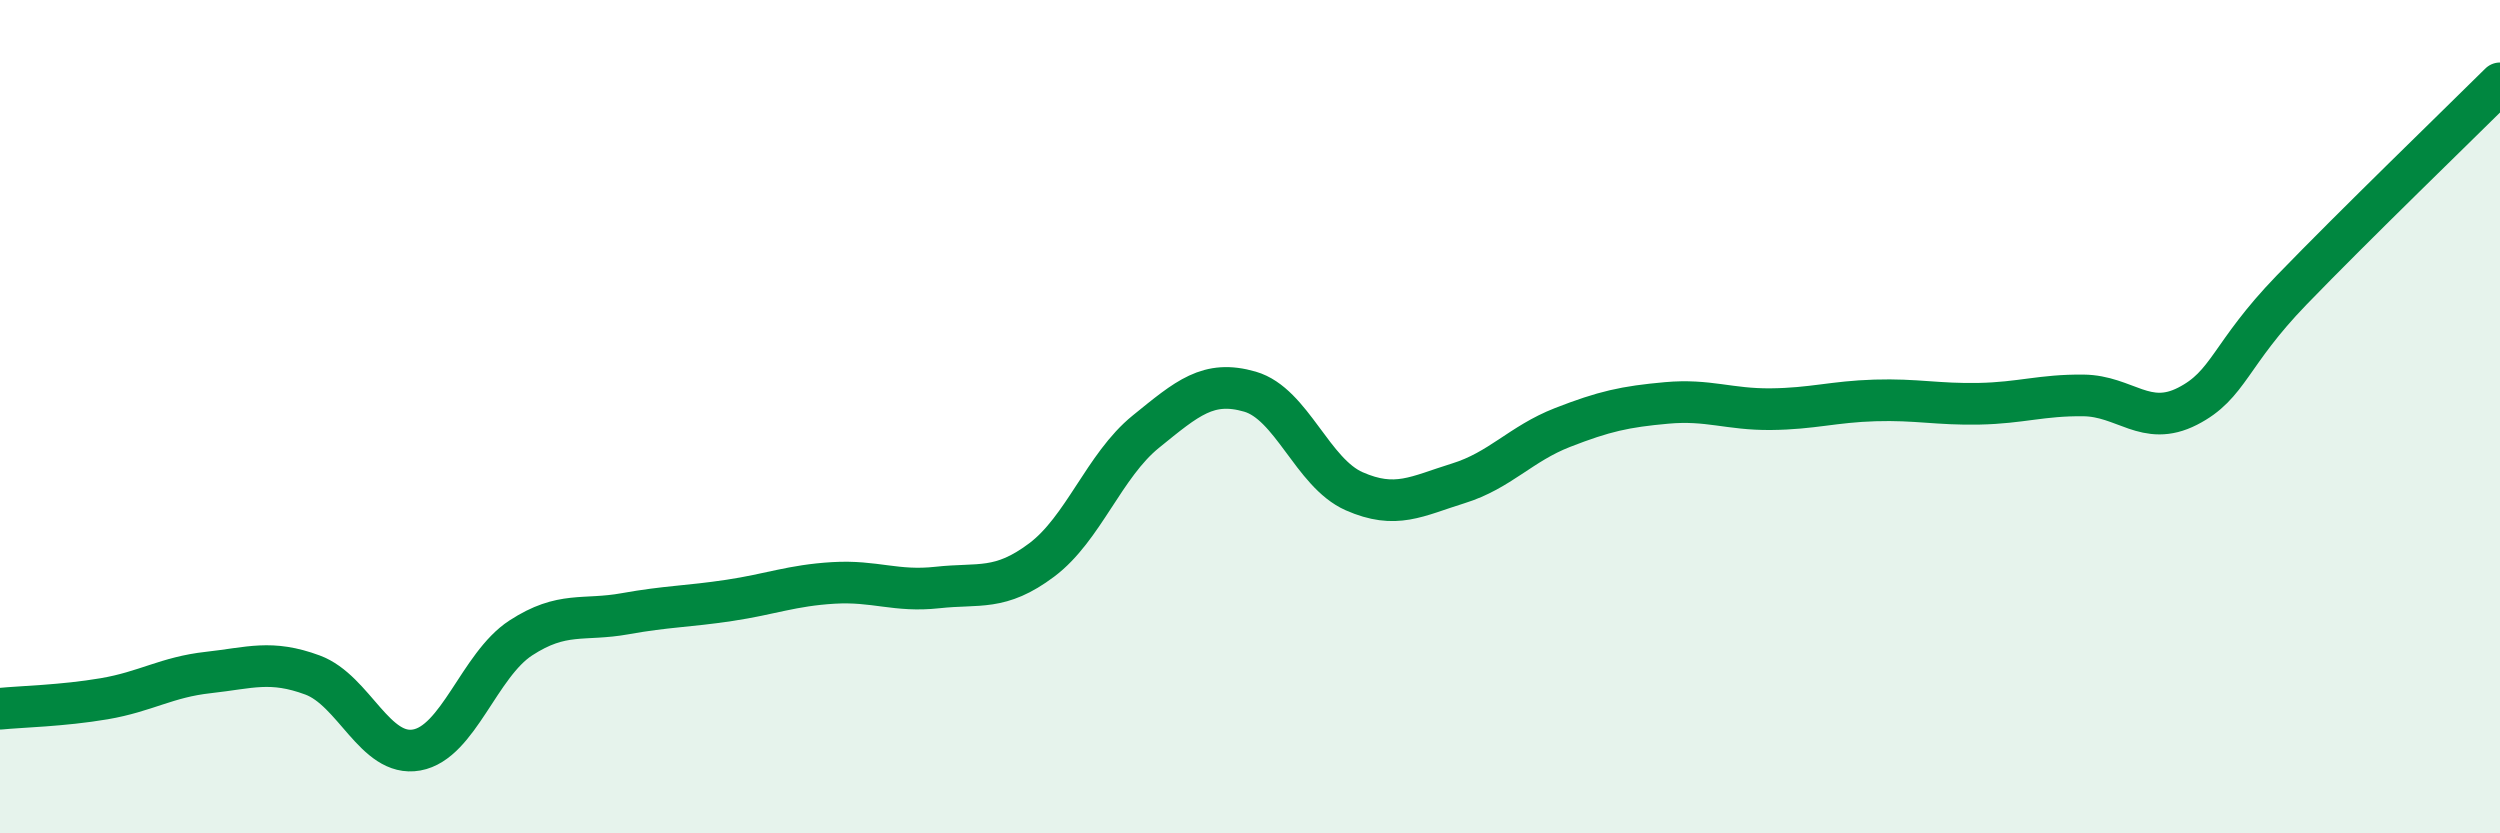 
    <svg width="60" height="20" viewBox="0 0 60 20" xmlns="http://www.w3.org/2000/svg">
      <path
        d="M 0,17.01 C 0.5,16.96 1.5,16.94 2.5,16.77 C 3.5,16.6 4,16.25 5,16.14 C 6,16.03 6.5,15.83 7.5,16.2 C 8.5,16.57 9,18.18 10,18 C 11,17.82 11.5,15.96 12.5,15.31 C 13.5,14.66 14,14.91 15,14.73 C 16,14.55 16.5,14.56 17.5,14.41 C 18.5,14.26 19,14.05 20,13.99 C 21,13.93 21.5,14.21 22.5,14.1 C 23.5,13.99 24,14.19 25,13.44 C 26,12.69 26.5,11.17 27.5,10.36 C 28.5,9.55 29,9.11 30,9.4 C 31,9.69 31.5,11.35 32.5,11.79 C 33.5,12.23 34,11.91 35,11.6 C 36,11.29 36.5,10.65 37.5,10.26 C 38.5,9.87 39,9.76 40,9.67 C 41,9.58 41.5,9.83 42.5,9.82 C 43.5,9.81 44,9.64 45,9.61 C 46,9.58 46.5,9.71 47.5,9.69 C 48.5,9.67 49,9.48 50,9.49 C 51,9.5 51.5,10.26 52.5,9.75 C 53.5,9.24 53.5,8.51 55,6.96 C 56.5,5.41 59,2.99 60,2L60 20L0 20Z"
        fill="#008740"
        opacity="0.1"
        stroke-linecap="round"
        stroke-linejoin="round"
      />
      <path
        d="M 0,17.01 C 0.5,16.96 1.5,16.94 2.5,16.77 C 3.5,16.6 4,16.25 5,16.14 C 6,16.03 6.5,15.83 7.5,16.2 C 8.5,16.57 9,18.18 10,18 C 11,17.82 11.5,15.96 12.5,15.31 C 13.5,14.66 14,14.91 15,14.73 C 16,14.55 16.5,14.56 17.5,14.41 C 18.5,14.26 19,14.05 20,13.99 C 21,13.93 21.5,14.21 22.5,14.1 C 23.5,13.99 24,14.19 25,13.44 C 26,12.69 26.5,11.17 27.5,10.36 C 28.5,9.55 29,9.11 30,9.4 C 31,9.69 31.5,11.35 32.5,11.79 C 33.5,12.23 34,11.91 35,11.6 C 36,11.29 36.5,10.65 37.5,10.26 C 38.5,9.87 39,9.76 40,9.67 C 41,9.58 41.5,9.83 42.5,9.82 C 43.5,9.81 44,9.64 45,9.61 C 46,9.58 46.5,9.71 47.5,9.69 C 48.5,9.67 49,9.48 50,9.49 C 51,9.5 51.5,10.26 52.5,9.75 C 53.5,9.24 53.5,8.51 55,6.96 C 56.5,5.41 59,2.99 60,2"
        stroke="#008740"
        stroke-width="1"
        fill="none"
        stroke-linecap="round"
        stroke-linejoin="round"
      />
    </svg>
  
